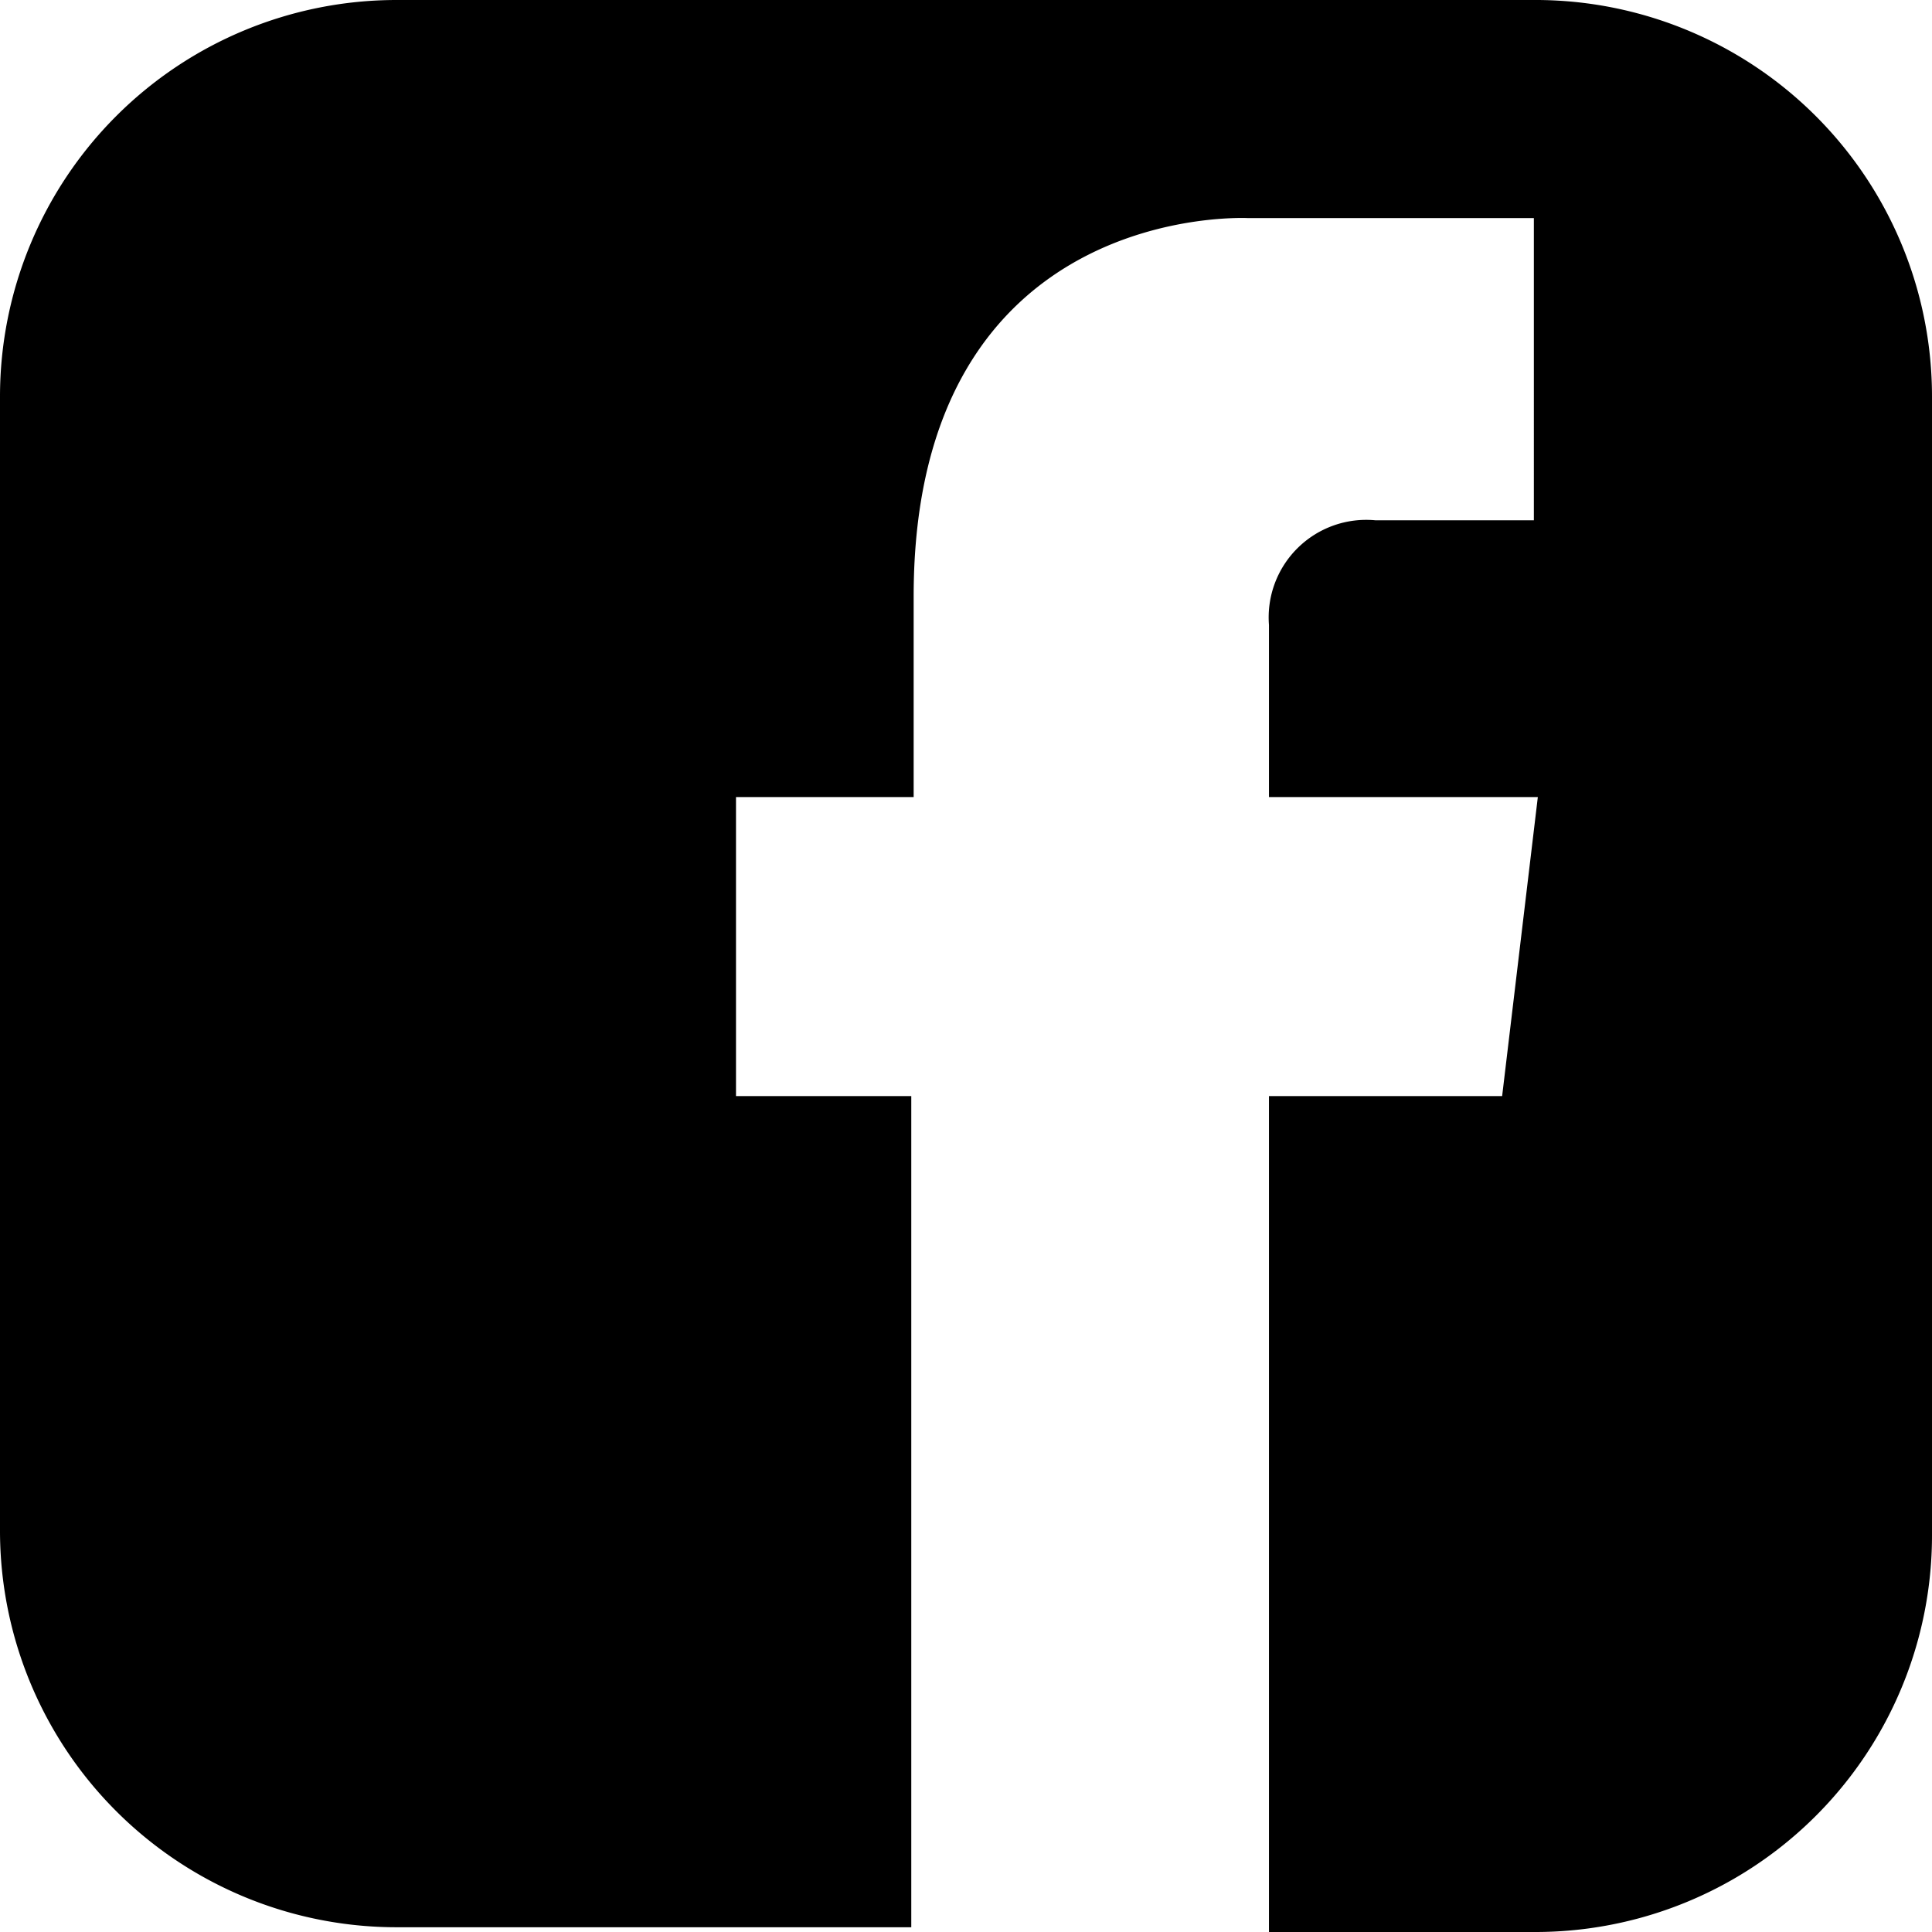 <svg xmlns="http://www.w3.org/2000/svg" width="24.36" height="24.36" viewBox="0 0 24.36 24.36"><g id="レイヤー_2" data-name="レイヤー 2"><g id="txt"><path d="M19.33,0H5A5,5,0,0,0,0,5v14.3a5,5,0,0,0,5,5h6.49V13.82H9.28V10.05h2.24V7.52c0-5,4.22-4.77,4.22-4.77h3.6V6.56h-2A1.23,1.23,0,0,0,16,7.88v2.17h3.39l-.45,3.77H16V24.36h3.36a5,5,0,0,0,5-5V5A5,5,0,0,0,19.33,0Z"/></g></g></svg>